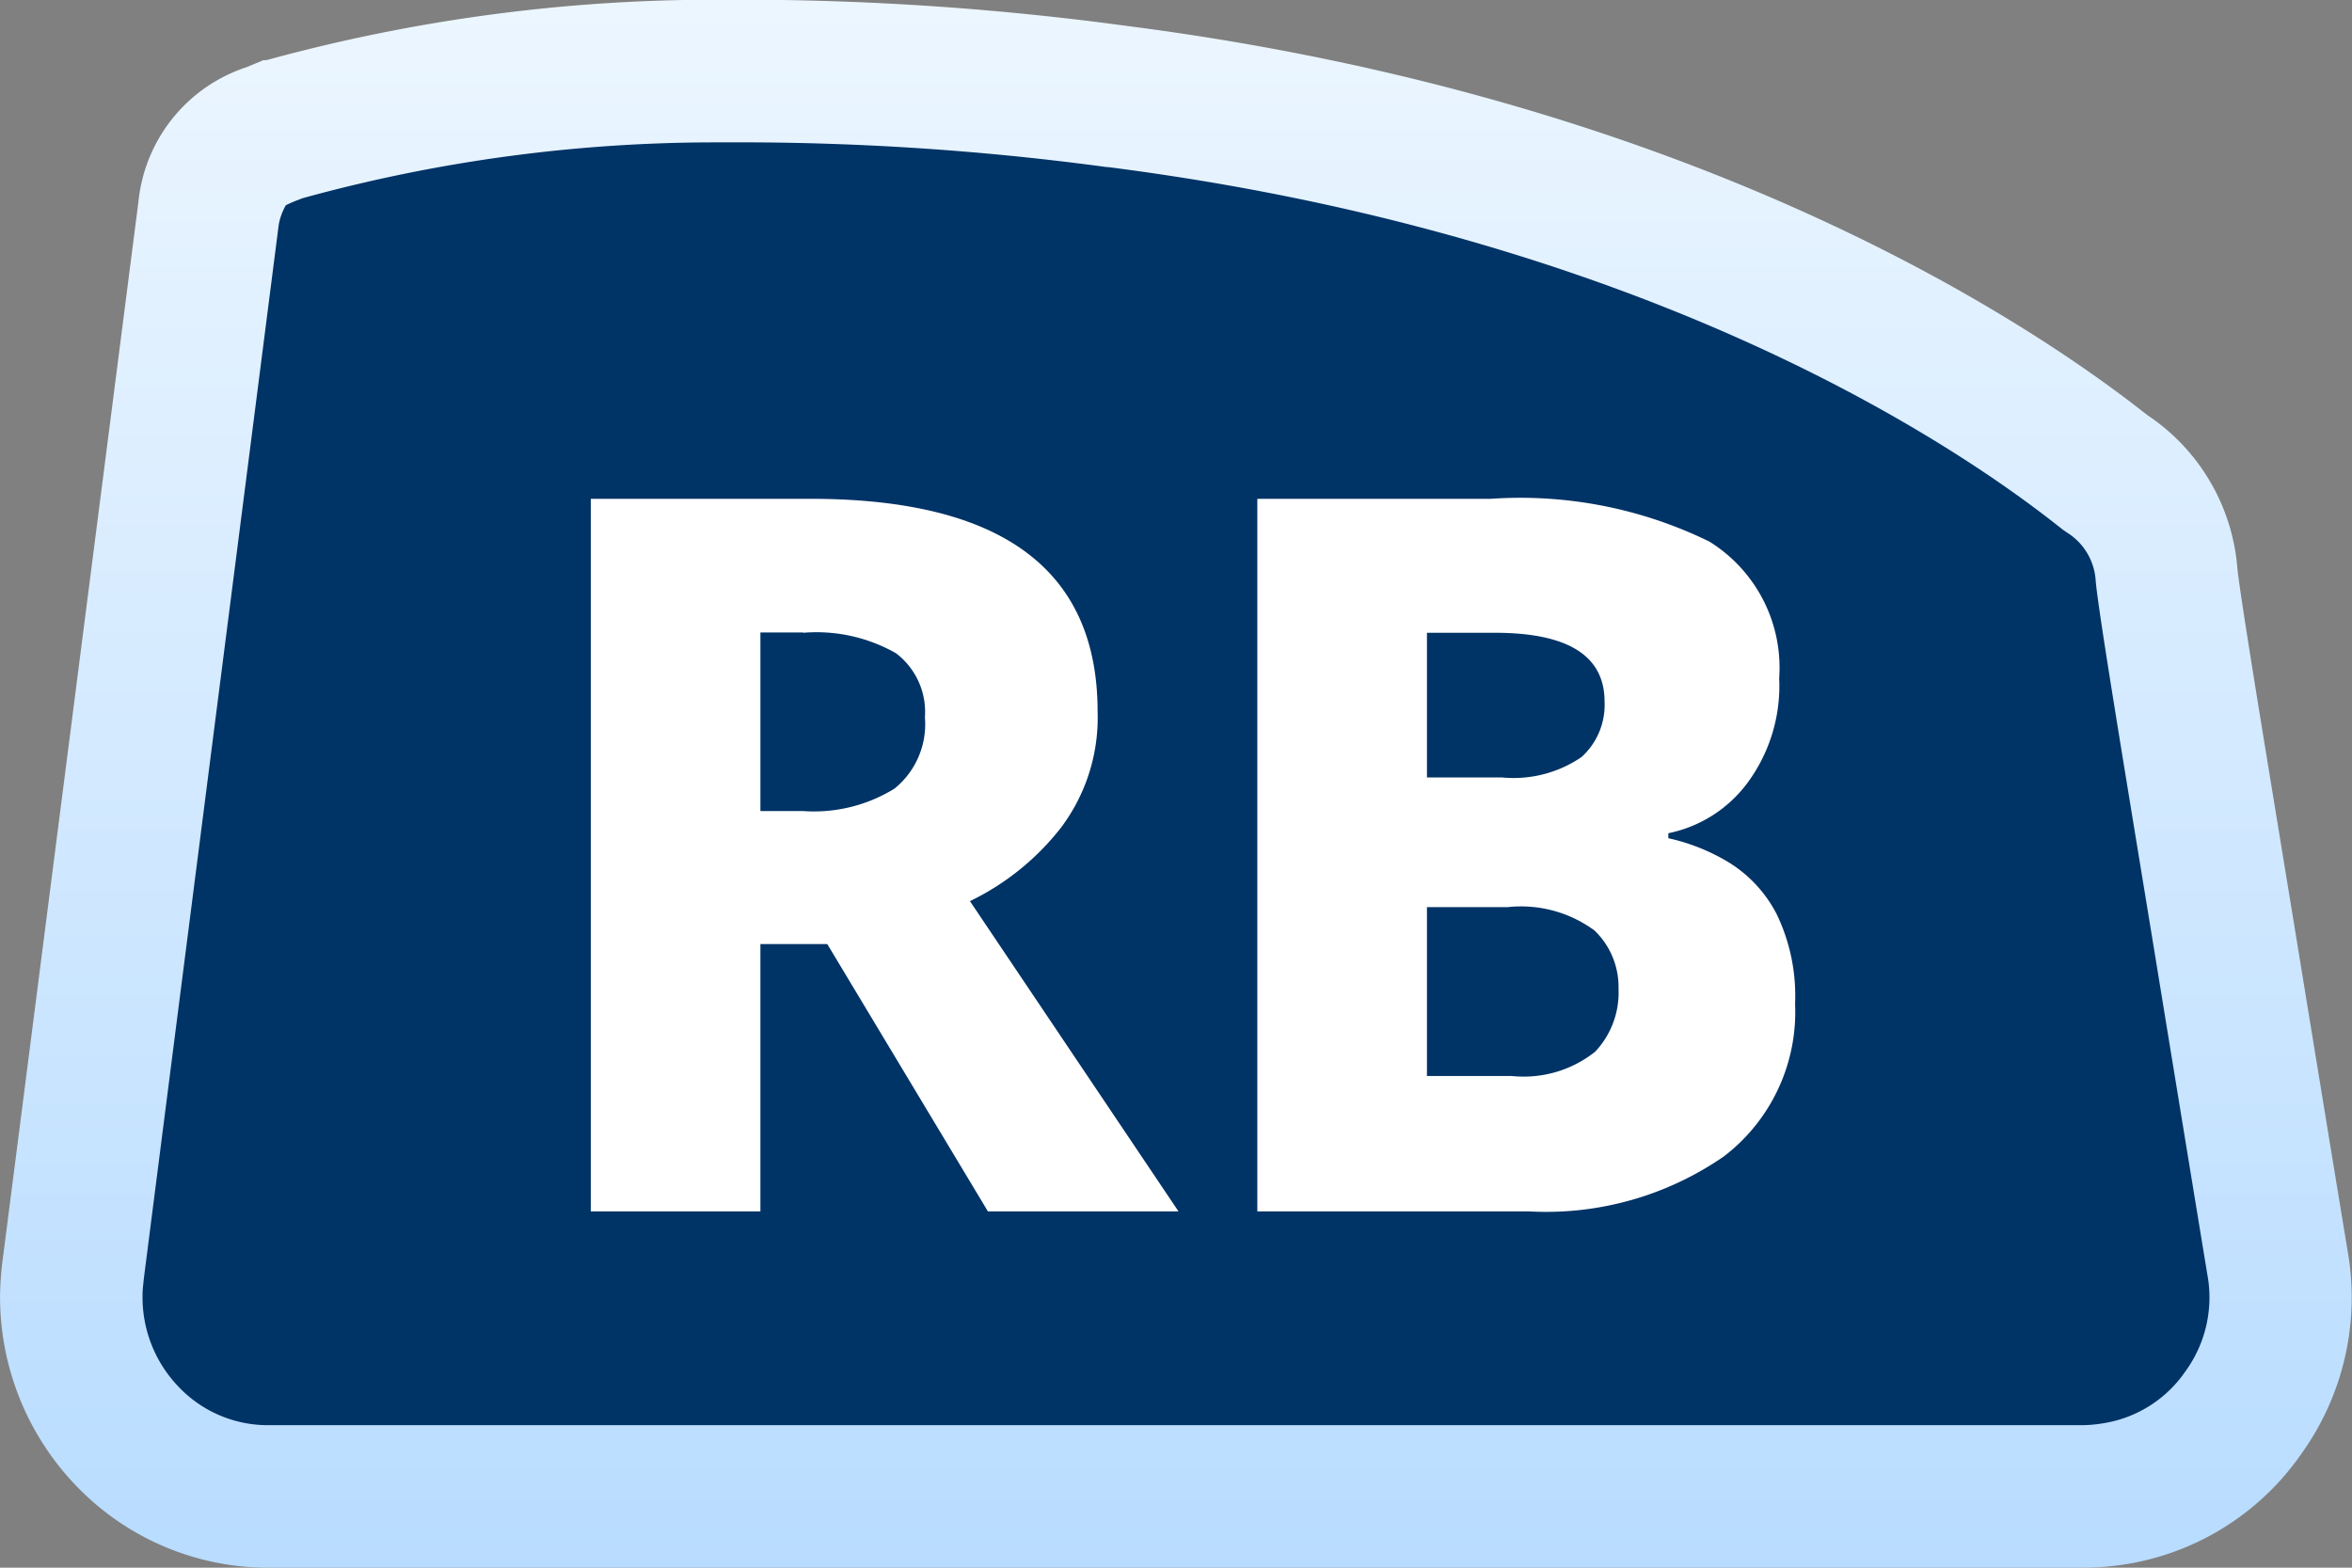 <svg xmlns="http://www.w3.org/2000/svg" xmlns:xlink="http://www.w3.org/1999/xlink" width="33" height="22" viewBox="0 0 33 22">
  <rect x="0" y="0" width="33" height="22" fill="#808080" stroke="none"/>
  <defs>
    <linearGradient id="linear-gradient" x1="0.5" x2="0.5" y2="1" gradientUnits="objectBoundingBox">
      <stop offset="0" stop-color="#ecf6ff"/>
      <stop offset="1" stop-color="#b8dcff"/>
    </linearGradient>
    <clipPath id="clip-xb1RBump">
      <rect width="33" height="22"/>
    </clipPath>
  </defs>
  <g id="xb1RBump" clip-path="url(#clip-xb1RBump)">
    <g id="xb1RBump-2" data-name="xb1RBump">
      <path id="Path_134386" data-name="Path 134386" d="M-14550.779-341h-25.472a2.72,2.72,0,0,1-1.953-.834,2.822,2.822,0,0,1-.795-2v-.011a3.553,3.553,0,0,1,.033-.4l1.892-14.772a1.234,1.234,0,0,1,.893-1.109l.106-.04.081-.022a22.834,22.834,0,0,1,6.06-.812h.52a39.775,39.775,0,0,1,5.071.355h.011c7.742.991,12.26,4,13.843,5.254l.055.044a1.832,1.832,0,0,1,.834,1.405l0,.033c.046.414.311,2.03.59,3.742l.032.2c.025.16.052.32.078.481l.006.036q.054.326.106.654c0,.013.086.52.212,1.293l.151.923c.143.867.293,1.784.383,2.324a2.789,2.789,0,0,1-.479,2.082,2.732,2.732,0,0,1-1.8,1.138A3.115,3.115,0,0,1-14550.779-341Z" transform="translate(14580 362)" fill="#036"/>
      <path id="outline" d="M29.968,21.75a1.915,1.915,0,0,0,.3-.028A1.721,1.721,0,0,0,31.409,21l.007-.01a1.761,1.761,0,0,0,.307-1.339c-.207-1.254-.739-4.511-.744-4.543l-.192-1.171c-.36-2.194-.582-3.56-.629-3.991l-.006-.07a.856.856,0,0,0-.4-.652l-.058-.04-.055-.043c-1.514-1.2-5.846-4.088-13.349-5.047l-.017,0a38.438,38.438,0,0,0-4.94-.346h-.517a21.8,21.8,0,0,0-5.794.776l-.026.007-.061.024a1.713,1.713,0,0,0-.174.075.845.845,0,0,0-.1.272L2.776,19.63c-.009.074-.026.218-.026.278v.021a1.812,1.812,0,0,0,.515,1.292A1.724,1.724,0,0,0,4.5,21.75H29.968m0,2H4.5a3.727,3.727,0,0,1-2.67-1.138,3.82,3.82,0,0,1-1.079-2.7,4.446,4.446,0,0,1,.042-.526l1.9-14.81A2.22,2.22,0,0,1,4.206,2.694l.241-.1h.042a23.781,23.781,0,0,1,6.325-.848h.524a40.406,40.406,0,0,1,5.2.365c7.98,1.02,12.682,4.153,14.337,5.462a2.853,2.853,0,0,1,1.267,2.157c.052.483.44,2.812.806,5.055,0,0,.534,3.273.744,4.54a3.76,3.76,0,0,1-.649,2.822A3.712,3.712,0,0,1,30.586,23.7,3.893,3.893,0,0,1,29.968,23.75Z" transform="translate(-0.75 -1.75)" fill="url(#linear-gradient)"/>
      <path id="path" d="M-5.131-10Q-1.1-10-1.1-7.014A2.568,2.568,0,0,1-1.61-5.39,3.613,3.613,0,0,1-2.891-4.354L.035,0H-2.639L-4.893-3.752h-.938V0h-2.38V-10Zm-.1,1.876h-.6v2.506h.6a2.151,2.151,0,0,0,1.281-.315,1.161,1.161,0,0,0,.427-1,1.033,1.033,0,0,0-.406-.9A2.255,2.255,0,0,0-5.229-8.12ZM4.417-10a6.032,6.032,0,0,1,3.066.6,2.083,2.083,0,0,1,.98,1.918A2.288,2.288,0,0,1,8.008-6a1.839,1.839,0,0,1-1.1.693v.07a2.8,2.8,0,0,1,.854.343,1.848,1.848,0,0,1,.665.721,2.636,2.636,0,0,1,.259,1.26,2.55,2.55,0,0,1-1,2.142A4.385,4.385,0,0,1,4.949,0H1.141V-10ZM4.571-6.09a1.691,1.691,0,0,0,1.12-.287.988.988,0,0,0,.322-.777q0-.966-1.54-.966H3.521v2.03ZM3.521-4.27V-1.9h1.19A1.612,1.612,0,0,0,5.88-2.24a1.207,1.207,0,0,0,.329-.882,1.1,1.1,0,0,0-.336-.819A1.738,1.738,0,0,0,4.655-4.27Z" transform="translate(16.5 17)" fill="#fff" stroke="rgba(0,0,0,0)" stroke-width="1"/>
    </g>
  </g>
</svg>
